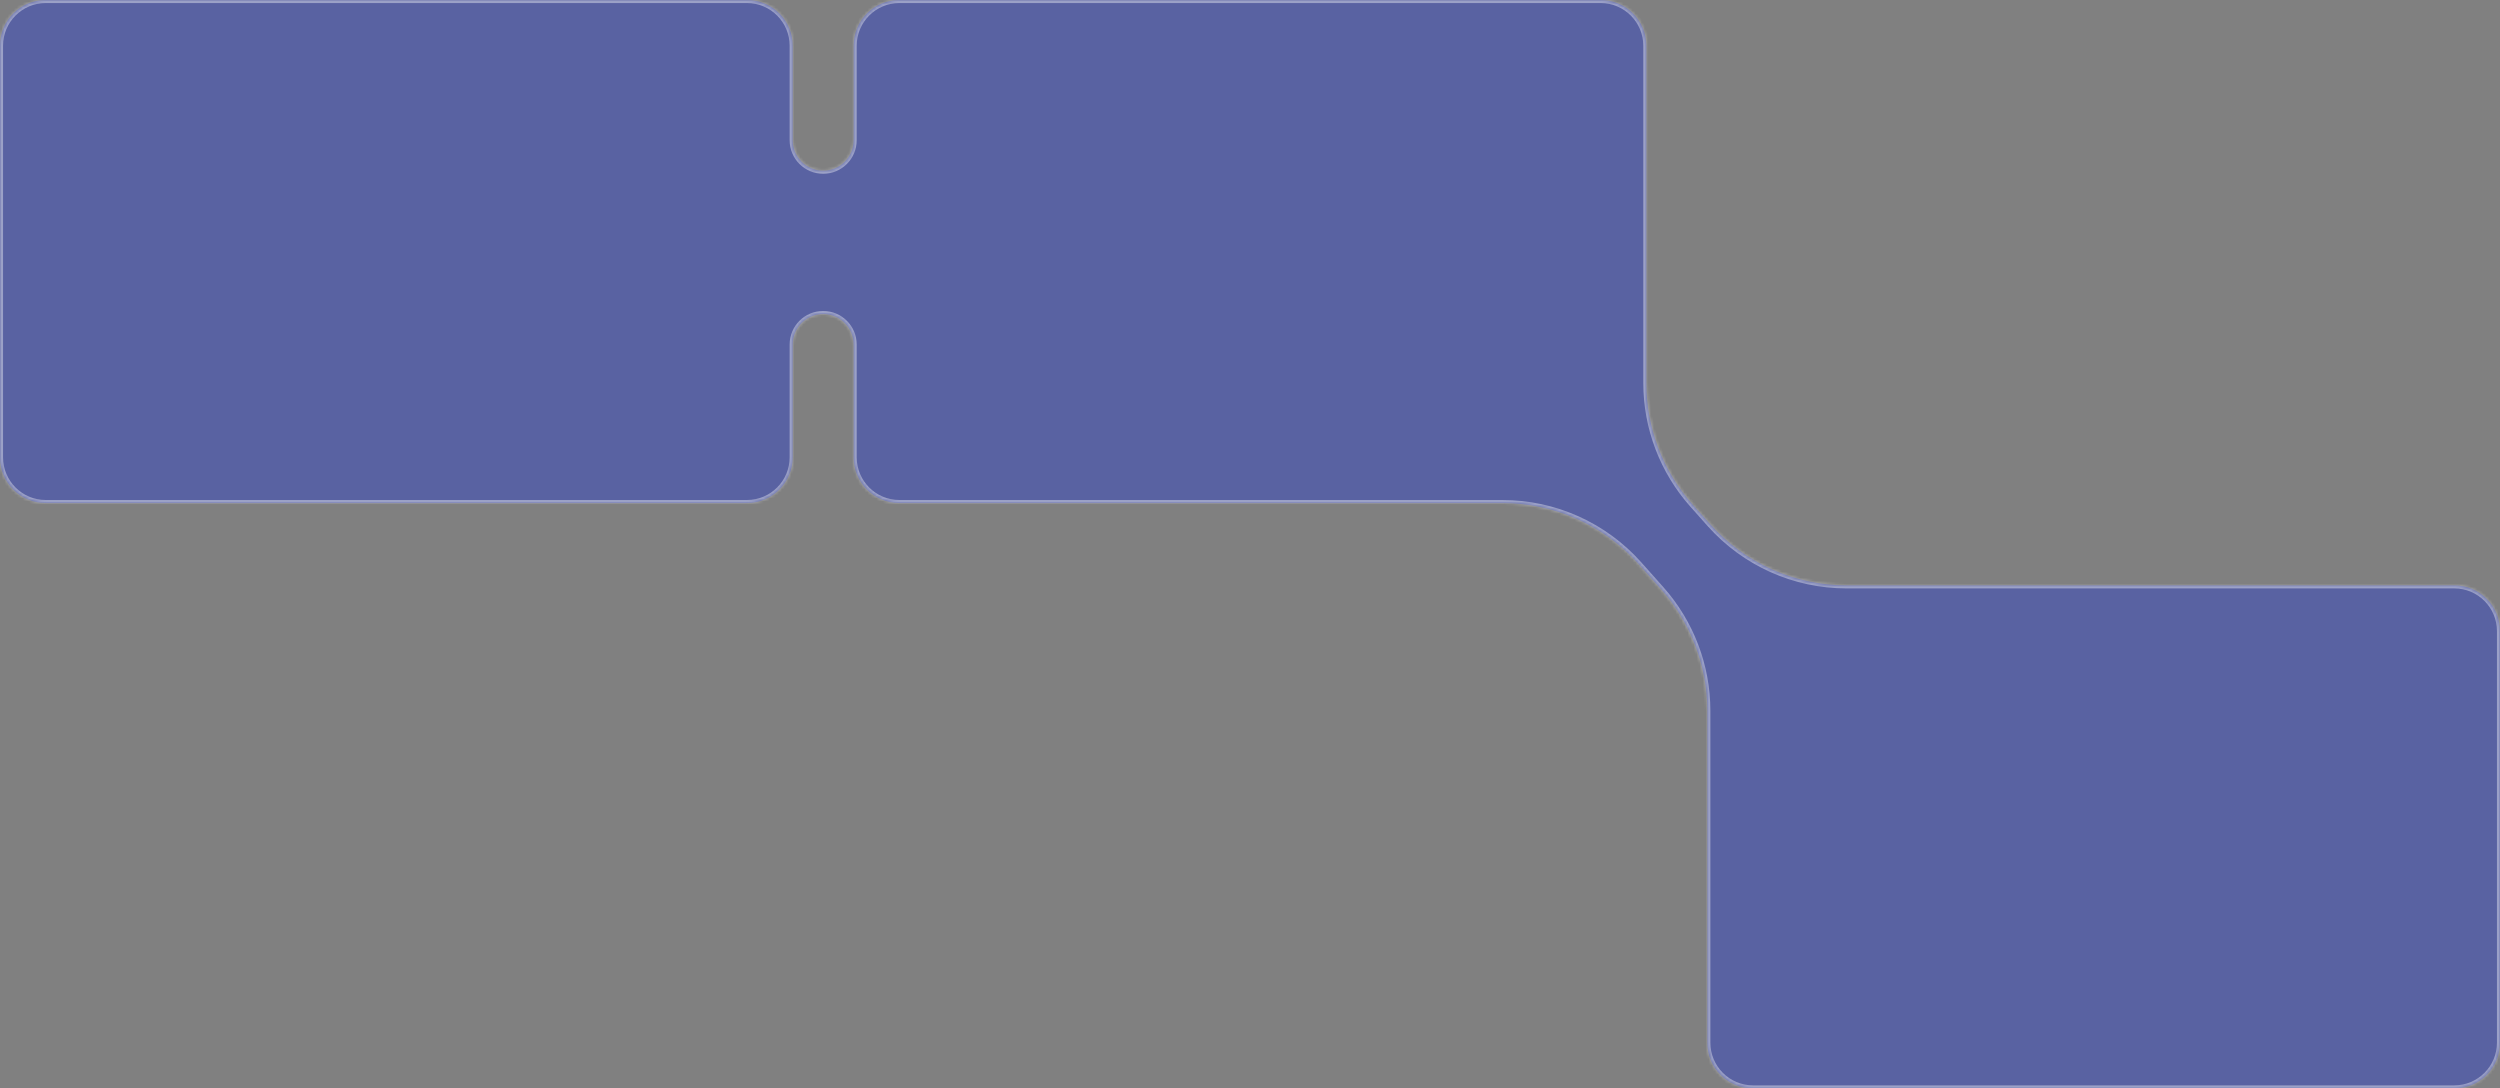 <?xml version="1.0" encoding="UTF-8"?> <svg xmlns="http://www.w3.org/2000/svg" width="820" height="357" viewBox="0 0 820 357" fill="none"><rect x="0" y="0" width="820" height="357" fill="#808080" stroke="none"/><mask id="path-1-inside-1_87_1531" fill="white"><path fill-rule="evenodd" clip-rule="evenodd" d="M0 15C0 6.716 6.716 0 15 0H245C253.284 0 260 6.716 260 15V46C260 51.523 264.477 56 270 56V56C275.523 56 280 51.523 280 46V15C280 6.716 286.716 0 295 0H525C533.284 0 540 6.716 540 15V125.623C540 140.341 545.41 154.546 555.2 165.535L560.881 171.912C572.266 184.691 588.566 192 605.681 192H805C813.284 192 820 198.716 820 207V342C820 350.284 813.284 357 805 357H575C566.716 357 560 350.284 560 342V233.12C560 218.402 554.59 204.198 544.8 193.208L537.565 185.088C526.181 172.309 509.88 165 492.766 165H295C286.716 165 280 158.284 280 150V113C280 107.477 275.523 103 270 103V103C264.477 103 260 107.477 260 113V150C260 158.284 253.284 165 245 165H15C6.716 165 0 158.284 0 150V15Z"></path></mask><path fill-rule="evenodd" clip-rule="evenodd" d="M0 15C0 6.716 6.716 0 15 0H245C253.284 0 260 6.716 260 15V46C260 51.523 264.477 56 270 56V56C275.523 56 280 51.523 280 46V15C280 6.716 286.716 0 295 0H525C533.284 0 540 6.716 540 15V125.623C540 140.341 545.41 154.546 555.2 165.535L560.881 171.912C572.266 184.691 588.566 192 605.681 192H805C813.284 192 820 198.716 820 207V342C820 350.284 813.284 357 805 357H575C566.716 357 560 350.284 560 342V233.12C560 218.402 554.59 204.198 544.8 193.208L537.565 185.088C526.181 172.309 509.88 165 492.766 165H295C286.716 165 280 158.284 280 150V113C280 107.477 275.523 103 270 103V103C264.477 103 260 107.477 260 113V150C260 158.284 253.284 165 245 165H15C6.716 165 0 158.284 0 150V15Z" fill="#1C32DC" fill-opacity="0.38"></path><path d="M537.565 185.088L538.312 184.423L537.565 185.088ZM544.8 193.208L544.053 193.873L544.8 193.208ZM560.881 171.912L561.628 171.247L560.881 171.912ZM555.2 165.535L555.947 164.87L555.2 165.535ZM15 0V-1C6.163 -1 -1 6.163 -1 15H0H1C1 7.268 7.268 1 15 1V0ZM245 0V-1H15V0V1H245V0ZM260 15H261C261 6.163 253.837 -1 245 -1V0V1C252.732 1 259 7.268 259 15H260ZM260 46H261V15H260H259V46H260ZM280 15H279V46H280H281V15H280ZM295 0V-1C286.163 -1 279 6.163 279 15H280H281C281 7.268 287.268 1 295 1V0ZM525 0V-1H295V0V1H525V0ZM540 15H541C541 6.163 533.837 -1 525 -1V0V1C532.732 1 539 7.268 539 15H540ZM540 125.623H541V15H540H539V125.623H540ZM555.2 165.535L554.454 166.201L560.135 172.577L560.881 171.912L561.628 171.247L555.947 164.87L555.2 165.535ZM805 192V191H605.681V192V193H805V192ZM820 207H821C821 198.163 813.837 191 805 191V192V193C812.732 193 819 199.268 819 207H820ZM820 342H821V207H820H819V342H820ZM805 357V358C813.837 358 821 350.837 821 342H820H819C819 349.732 812.732 356 805 356V357ZM575 357V358H805V357V356H575V357ZM560 342H559C559 350.837 566.163 358 575 358V357V356C567.268 356 561 349.732 561 342H560ZM560 233.12H559V342H560H561V233.12H560ZM544.8 193.208L545.546 192.543L538.312 184.423L537.565 185.088L536.819 185.753L544.053 193.873L544.8 193.208ZM295 165V166H492.766V165V164H295V165ZM280 150H279C279 158.837 286.163 166 295 166V165V164C287.268 164 281 157.732 281 150H280ZM280 113H279V150H280H281V113H280ZM260 150H261V113H260H259V150H260ZM245 165V166C253.837 166 261 158.837 261 150H260H259C259 157.732 252.732 164 245 164V165ZM15 165V166H245V165V164H15V165ZM0 150H-1C-1 158.837 6.163 166 15 166V165V164C7.268 164 1 157.732 1 150H0ZM0 15H-1V150H0H1V15H0ZM270 103V102C263.925 102 259 106.925 259 113H260H261C261 108.029 265.029 104 270 104V103ZM537.565 185.088L538.312 184.423C526.738 171.431 510.166 164 492.766 164V165V166C509.595 166 525.624 173.187 536.819 185.753L537.565 185.088ZM560 233.12H561C561 218.157 555.5 203.716 545.546 192.543L544.8 193.208L544.053 193.873C553.68 204.68 559 218.648 559 233.12H560ZM280 113H281C281 106.925 276.075 102 270 102V103V104C274.971 104 279 108.029 279 113H280ZM560.881 171.912L560.135 172.577C571.709 185.569 588.281 193 605.681 193V192V191C588.852 191 572.823 183.813 561.628 171.247L560.881 171.912ZM540 125.623H539C539 140.587 544.5 155.028 554.454 166.201L555.2 165.535L555.947 164.87C546.32 154.064 541 140.096 541 125.623H540ZM270 56V57C276.075 57 281 52.075 281 46H280H279C279 50.971 274.971 55 270 55V56ZM260 46H259C259 52.075 263.925 57 270 57V56V55C265.029 55 261 50.971 261 46H260Z" fill="white" fill-opacity="0.4" mask="url(#path-1-inside-1_87_1531)"></path></svg> 